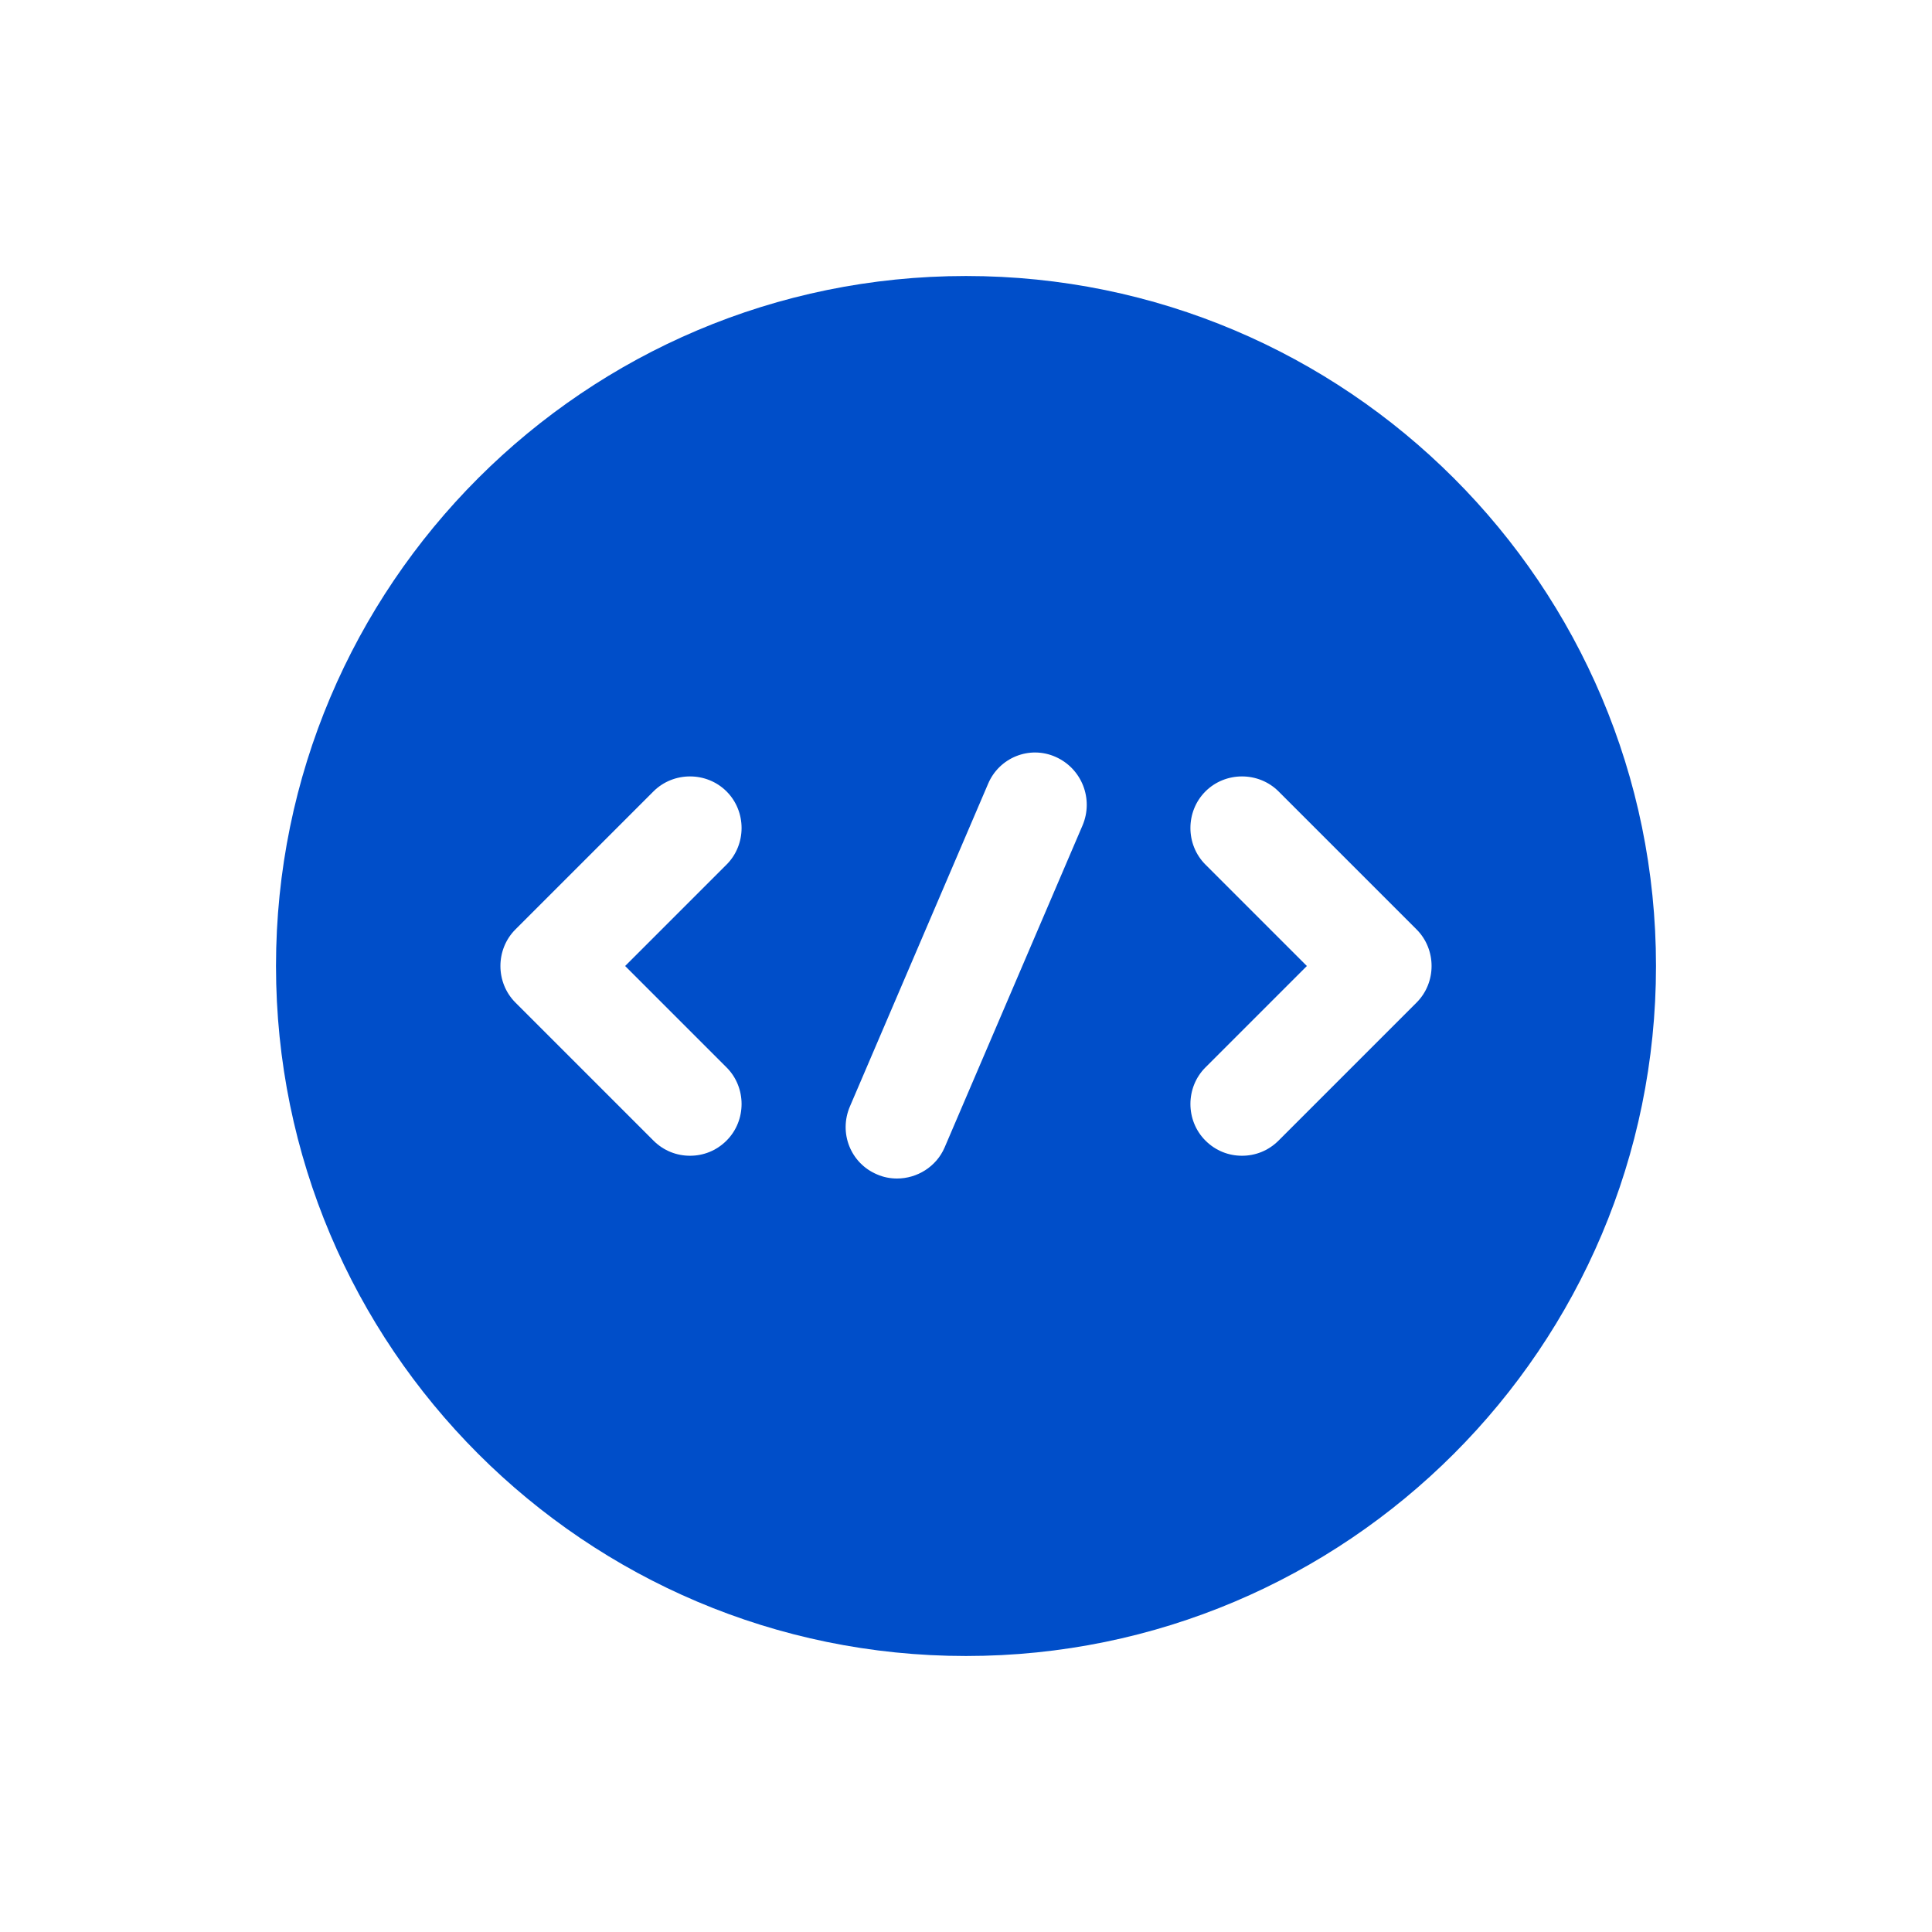 <?xml version="1.0" encoding="UTF-8"?>
<svg xmlns="http://www.w3.org/2000/svg" width="28" height="28" viewBox="0 0 28 28" fill="none">
  <g clip-path="url(#clip0_304_14206)">
    <path d="M14 4C8.48 4 4 8.48 4 14C4 19.52 8.48 24 14 24C19.52 24 24 19.52 24 14C24 8.48 19.52 4 14 4ZM10.53 15.47C10.82 15.76 10.82 16.24 10.53 16.53C10.38 16.68 10.19 16.75 10 16.75C9.81 16.75 9.62 16.68 9.47 16.53L7.47 14.53C7.18 14.24 7.18 13.76 7.47 13.47L9.47 11.47C9.76 11.18 10.24 11.18 10.53 11.47C10.82 11.76 10.82 12.24 10.53 12.53L9.06 14L10.53 15.47ZM15.69 11.96L13.69 16.63C13.57 16.91 13.29 17.08 13 17.08C12.9 17.08 12.8 17.06 12.71 17.02C12.33 16.86 12.15 16.42 12.32 16.03L14.32 11.36C14.48 10.98 14.92 10.8 15.3 10.97C15.68 11.14 15.85 11.58 15.69 11.96ZM20.53 14.53L18.53 16.53C18.38 16.68 18.19 16.75 18 16.75C17.81 16.75 17.62 16.68 17.47 16.53C17.18 16.24 17.18 15.76 17.47 15.47L18.94 14L17.47 12.53C17.18 12.24 17.18 11.76 17.47 11.47C17.76 11.18 18.24 11.18 18.53 11.47L20.53 13.47C20.82 13.76 20.82 14.24 20.53 14.53Z" fill="#004EC9"></path>
  </g>
  <defs>
    <clipPath id="clip0_304_14206">
      <rect width="28" height="28" rx="8" fill="white"></rect>
    </clipPath>
  </defs>
</svg>
